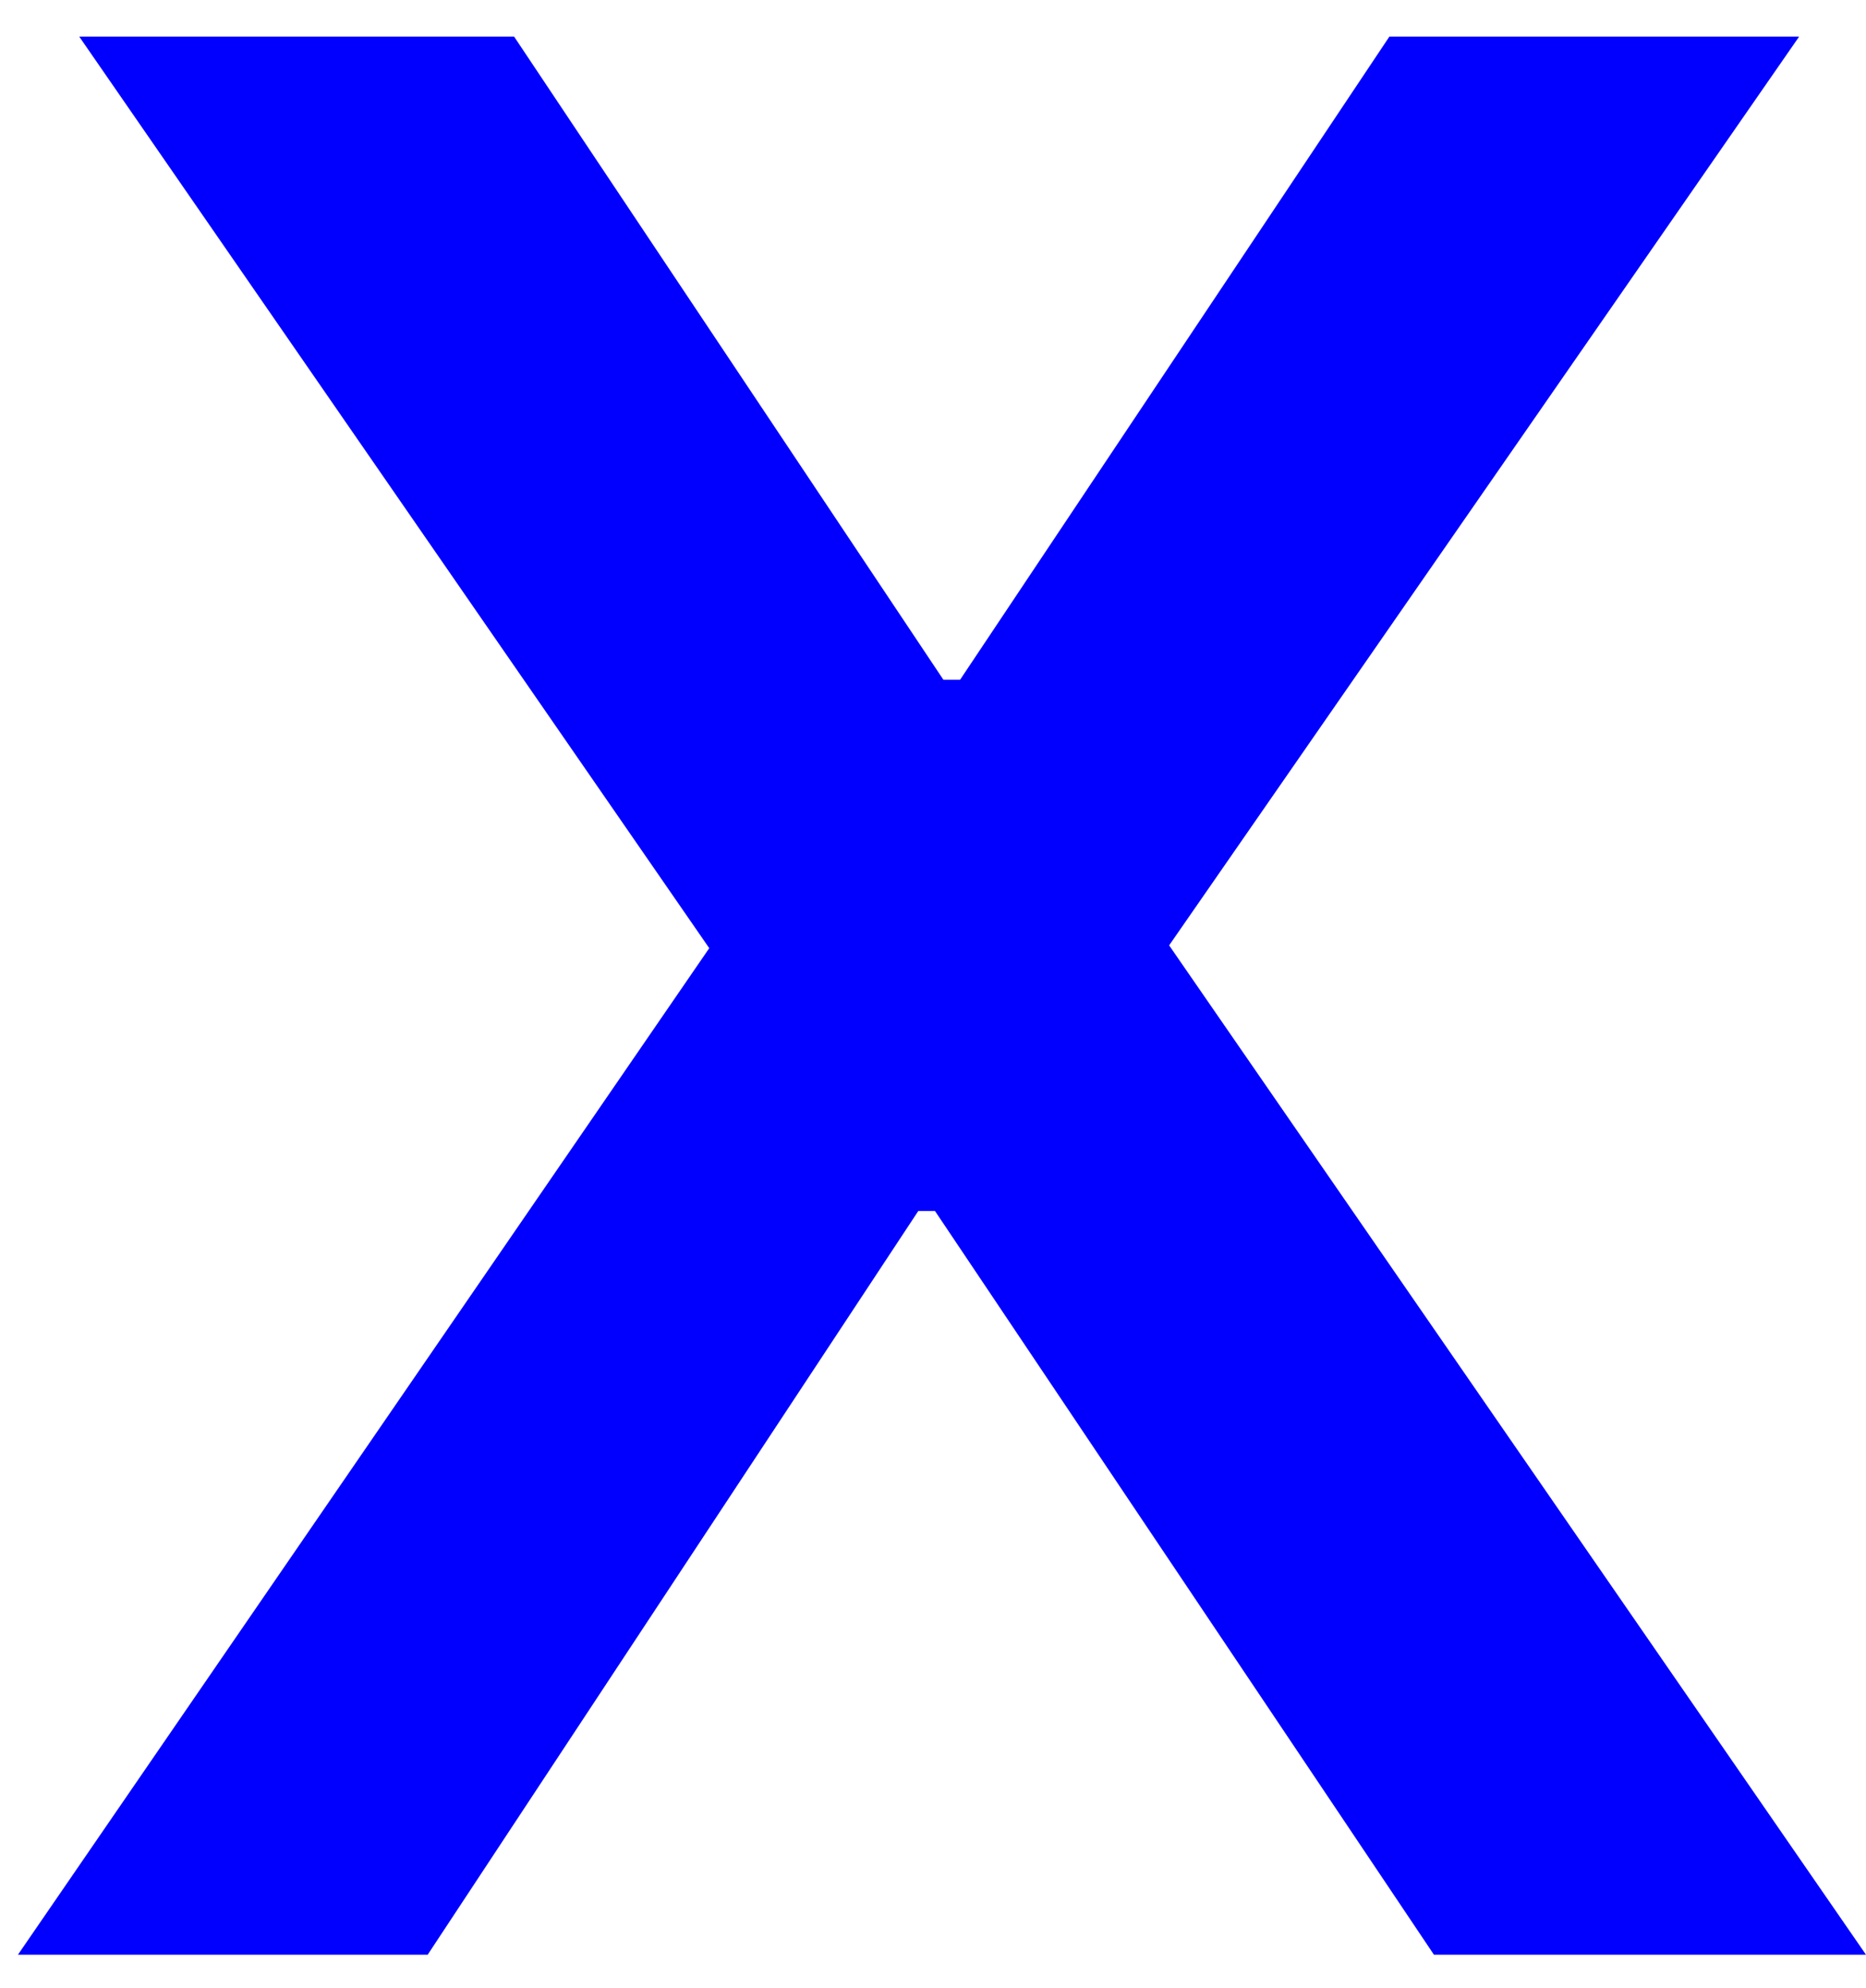 <svg width="46" height="49" viewBox="0 0 46 49" fill="none" xmlns="http://www.w3.org/2000/svg">
<path d="M17.484 23.37L1.954 0.903H12.674L23.256 16.754H23.668L34.25 0.903H44.351L28.821 23.301L46 48.179H35.349L23.049 29.848H22.637L10.543 48.179H0.442L17.484 23.37Z" fill="#0100FE"/>
</svg>
